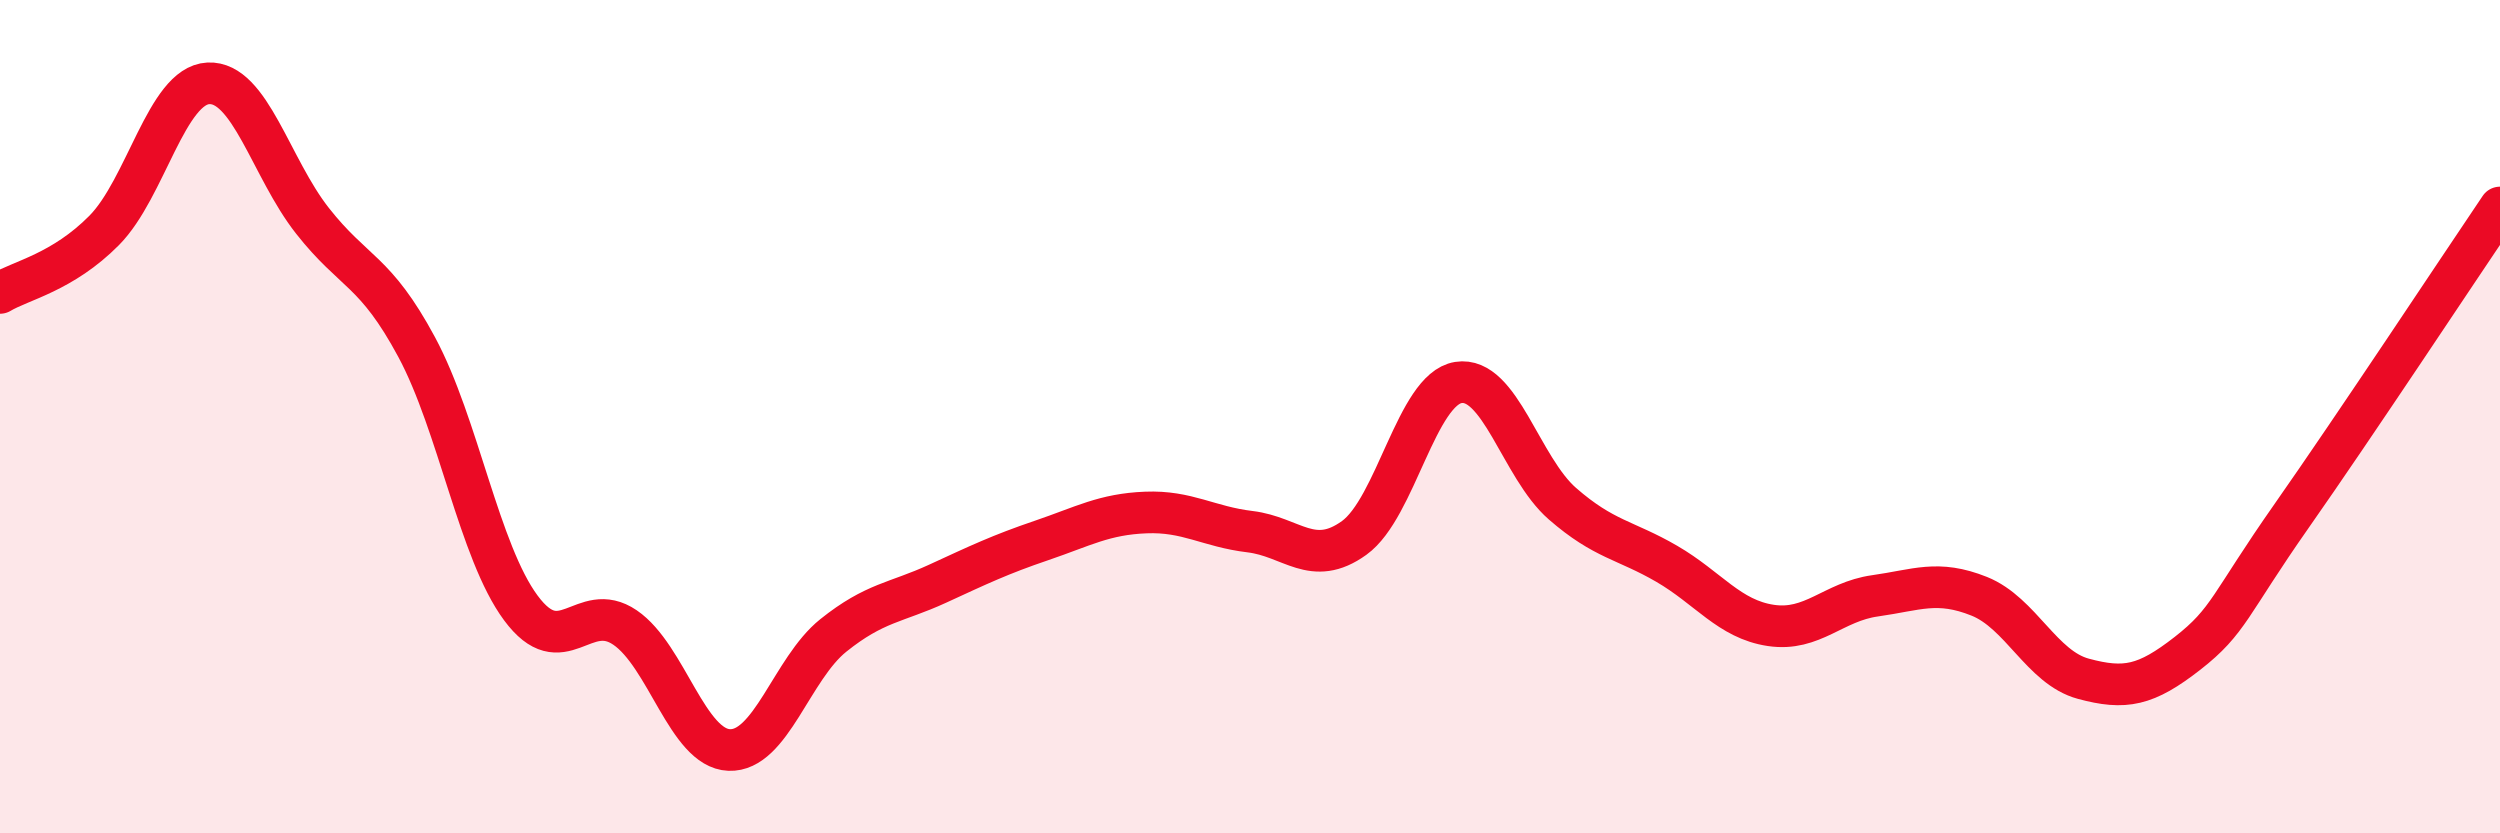 
    <svg width="60" height="20" viewBox="0 0 60 20" xmlns="http://www.w3.org/2000/svg">
      <path
        d="M 0,7.03 C 0.5,6.73 1.5,6.54 2.5,5.53 C 3.5,4.52 4,2.05 5,2 C 6,1.95 6.5,4.03 7.5,5.3 C 8.5,6.57 9,6.47 10,8.33 C 11,10.19 11.5,13.24 12.5,14.59 C 13.5,15.94 14,14.38 15,15.06 C 16,15.74 16.5,17.96 17.5,18 C 18.5,18.04 19,16.05 20,15.25 C 21,14.45 21.5,14.47 22.5,14.01 C 23.5,13.55 24,13.31 25,12.97 C 26,12.63 26.5,12.34 27.5,12.3 C 28.5,12.26 29,12.64 30,12.76 C 31,12.88 31.5,13.63 32.5,12.91 C 33.5,12.19 34,9.34 35,9.18 C 36,9.02 36.5,11.22 37.5,12.09 C 38.5,12.96 39,12.95 40,13.53 C 41,14.11 41.5,14.86 42.5,15.01 C 43.5,15.16 44,14.44 45,14.3 C 46,14.16 46.5,13.91 47.5,14.31 C 48.5,14.71 49,16.02 50,16.29 C 51,16.56 51.5,16.46 52.5,15.68 C 53.5,14.9 53.5,14.52 55,12.38 C 56.5,10.24 59,6.46 60,4.98L60 20L0 20Z"
        fill="#EB0A25"
        opacity="0.1"
        stroke-linecap="round"
        stroke-linejoin="round"
      />
      <path
        d="M 0,7.03 C 0.5,6.73 1.5,6.54 2.5,5.53 C 3.5,4.52 4,2.05 5,2 C 6,1.95 6.5,4.03 7.5,5.3 C 8.5,6.57 9,6.47 10,8.33 C 11,10.19 11.5,13.24 12.5,14.59 C 13.5,15.94 14,14.38 15,15.06 C 16,15.74 16.5,17.96 17.5,18 C 18.5,18.04 19,16.05 20,15.25 C 21,14.45 21.5,14.47 22.5,14.01 C 23.5,13.55 24,13.31 25,12.97 C 26,12.63 26.5,12.34 27.5,12.3 C 28.5,12.26 29,12.64 30,12.76 C 31,12.88 31.5,13.63 32.5,12.91 C 33.5,12.19 34,9.34 35,9.18 C 36,9.02 36.5,11.22 37.5,12.09 C 38.5,12.96 39,12.95 40,13.53 C 41,14.11 41.5,14.86 42.5,15.01 C 43.5,15.16 44,14.44 45,14.3 C 46,14.16 46.5,13.91 47.5,14.31 C 48.5,14.71 49,16.02 50,16.29 C 51,16.56 51.5,16.46 52.5,15.68 C 53.5,14.9 53.5,14.52 55,12.38 C 56.5,10.24 59,6.46 60,4.98"
        stroke="#EB0A25"
        stroke-width="1"
        fill="none"
        stroke-linecap="round"
        stroke-linejoin="round"
      />
    </svg>
  